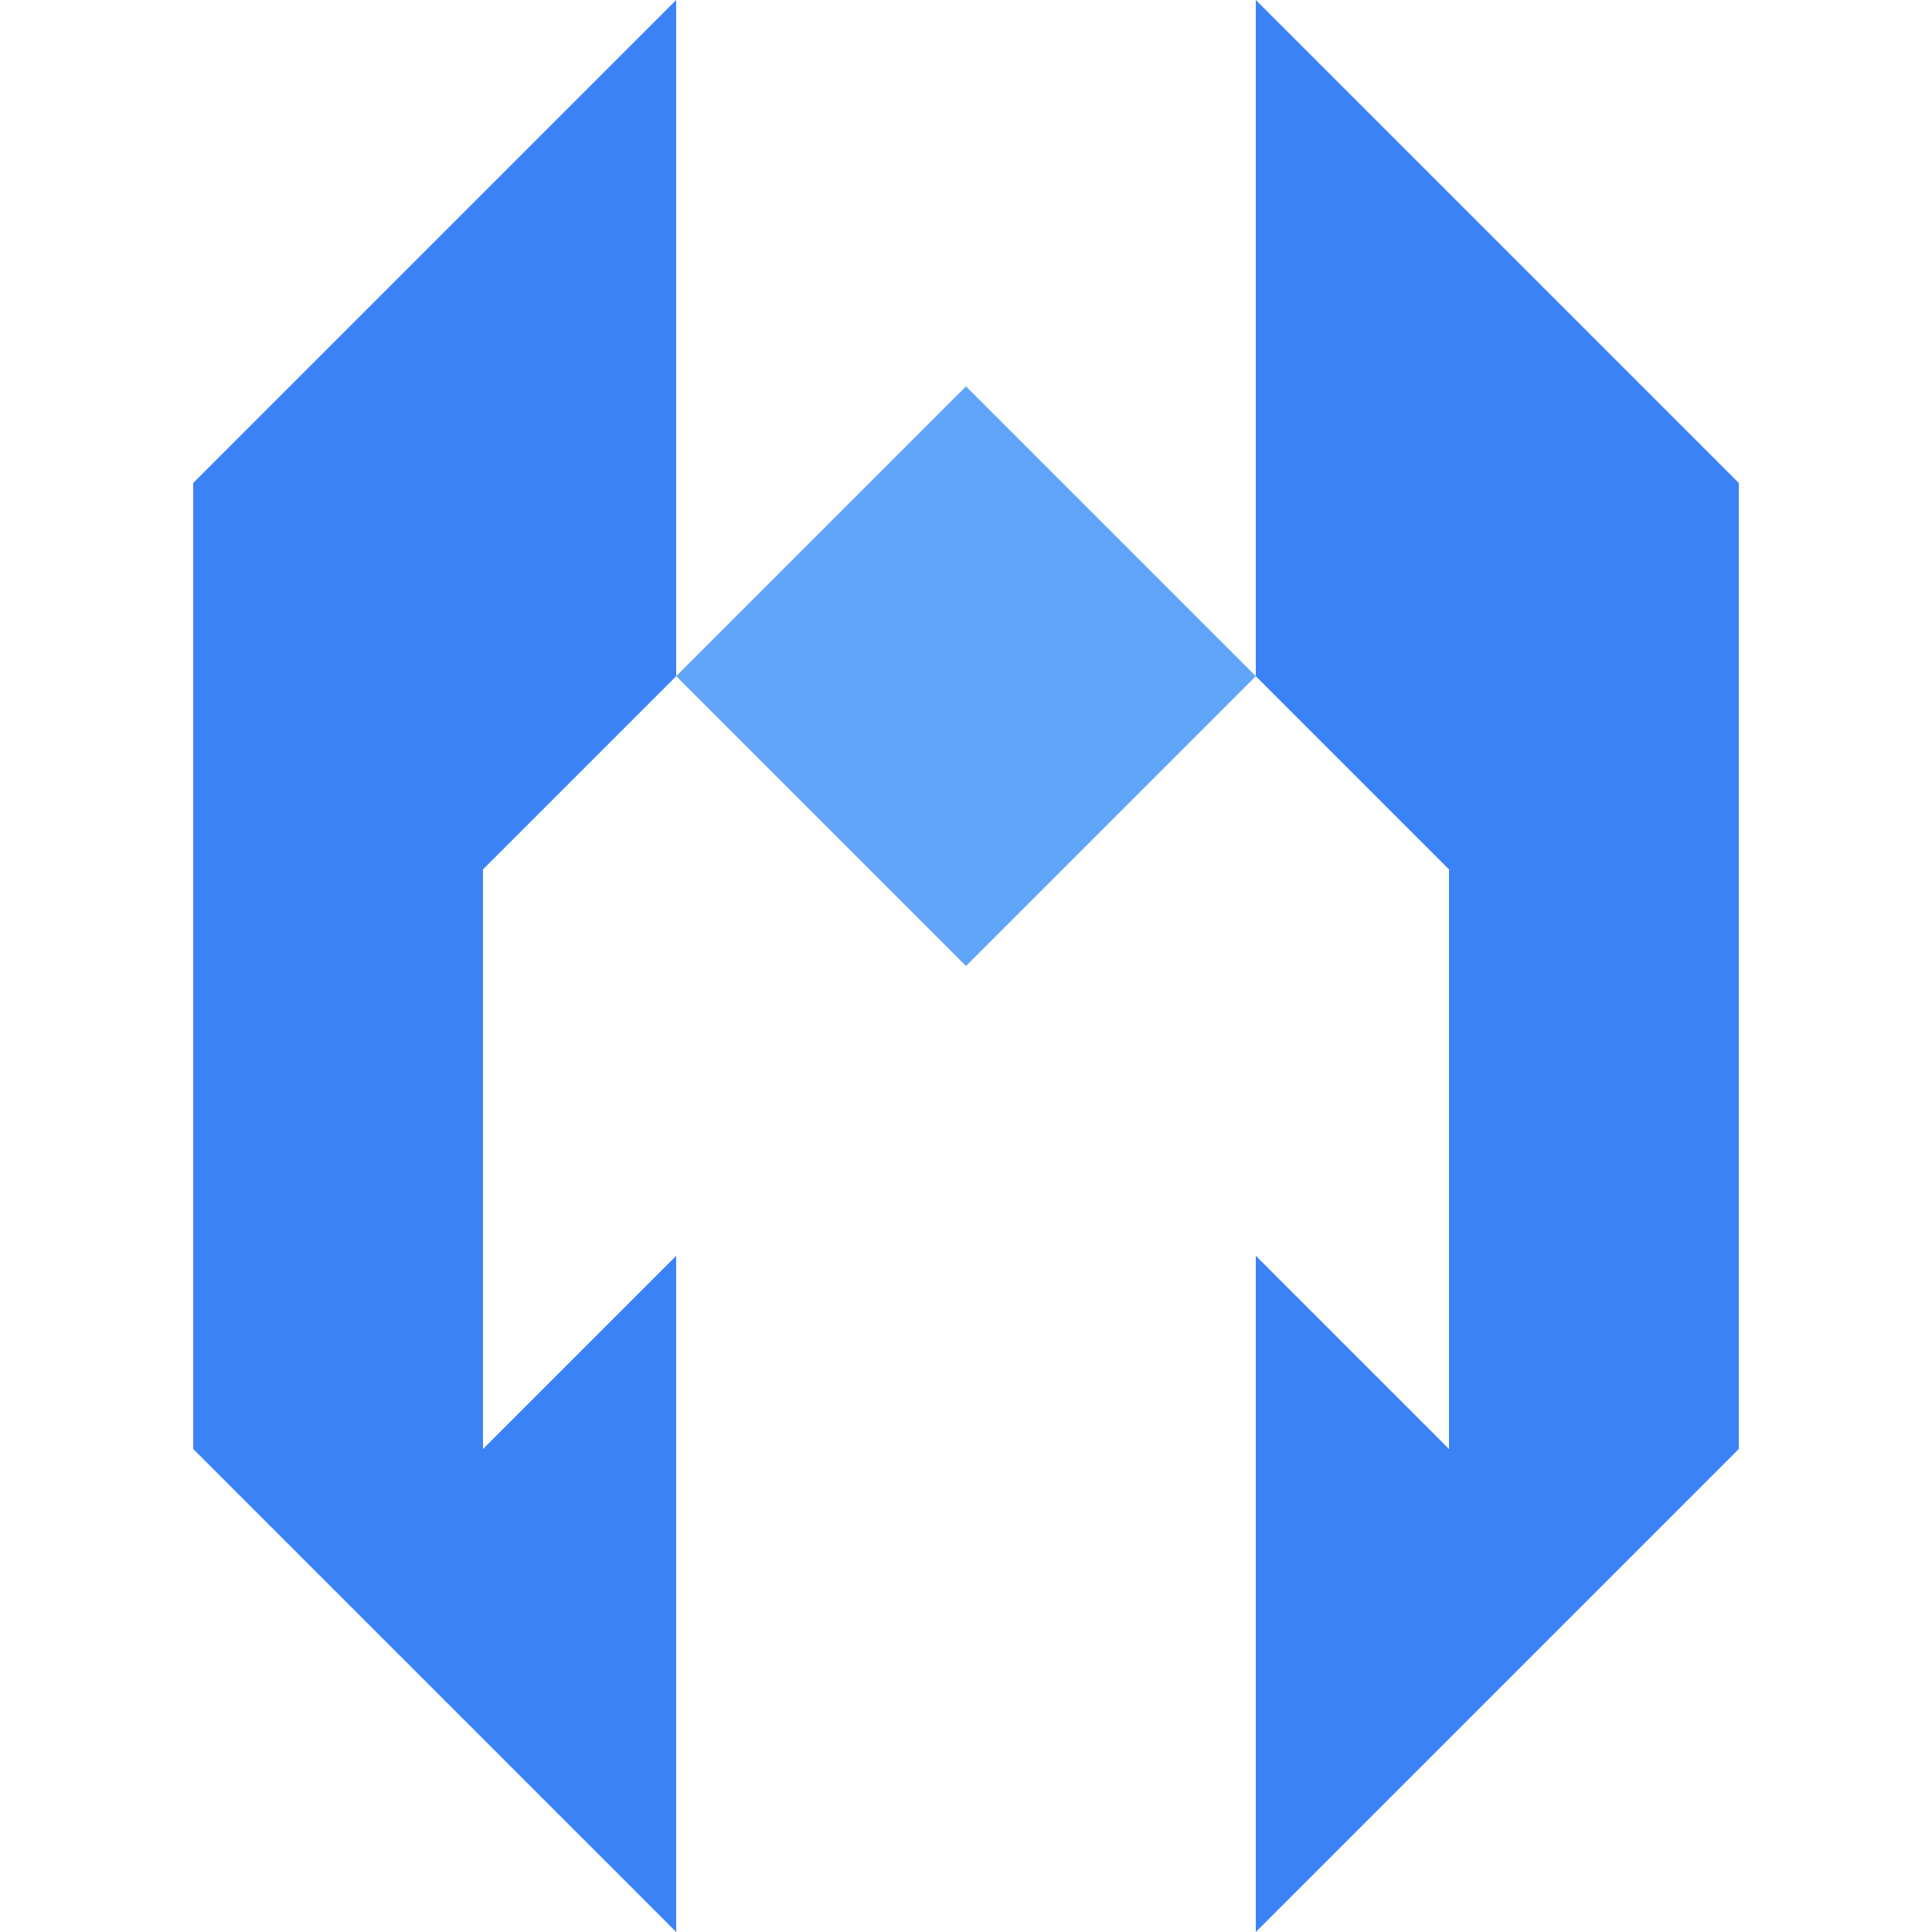 <svg viewBox="0 0 200 200" fill="none" xmlns="http://www.w3.org/2000/svg">
  <!-- Geometric M Logo -->
  <g>
    <!-- Left wing -->
    <path d="M20 50 L70 0 L70 70 L50 90 L50 150 L70 130 L70 200 L20 150 Z" fill="#3B82F6"/>
    
    <!-- Center V -->
    <path d="M70 70 L100 40 L130 70 L100 100 Z" fill="#60A5FA"/>
    
    <!-- Right wing -->
    <path d="M130 70 L130 0 L180 50 L180 150 L130 200 L130 130 L150 150 L150 90 Z" fill="#3B82F6"/>
  </g>
</svg> 